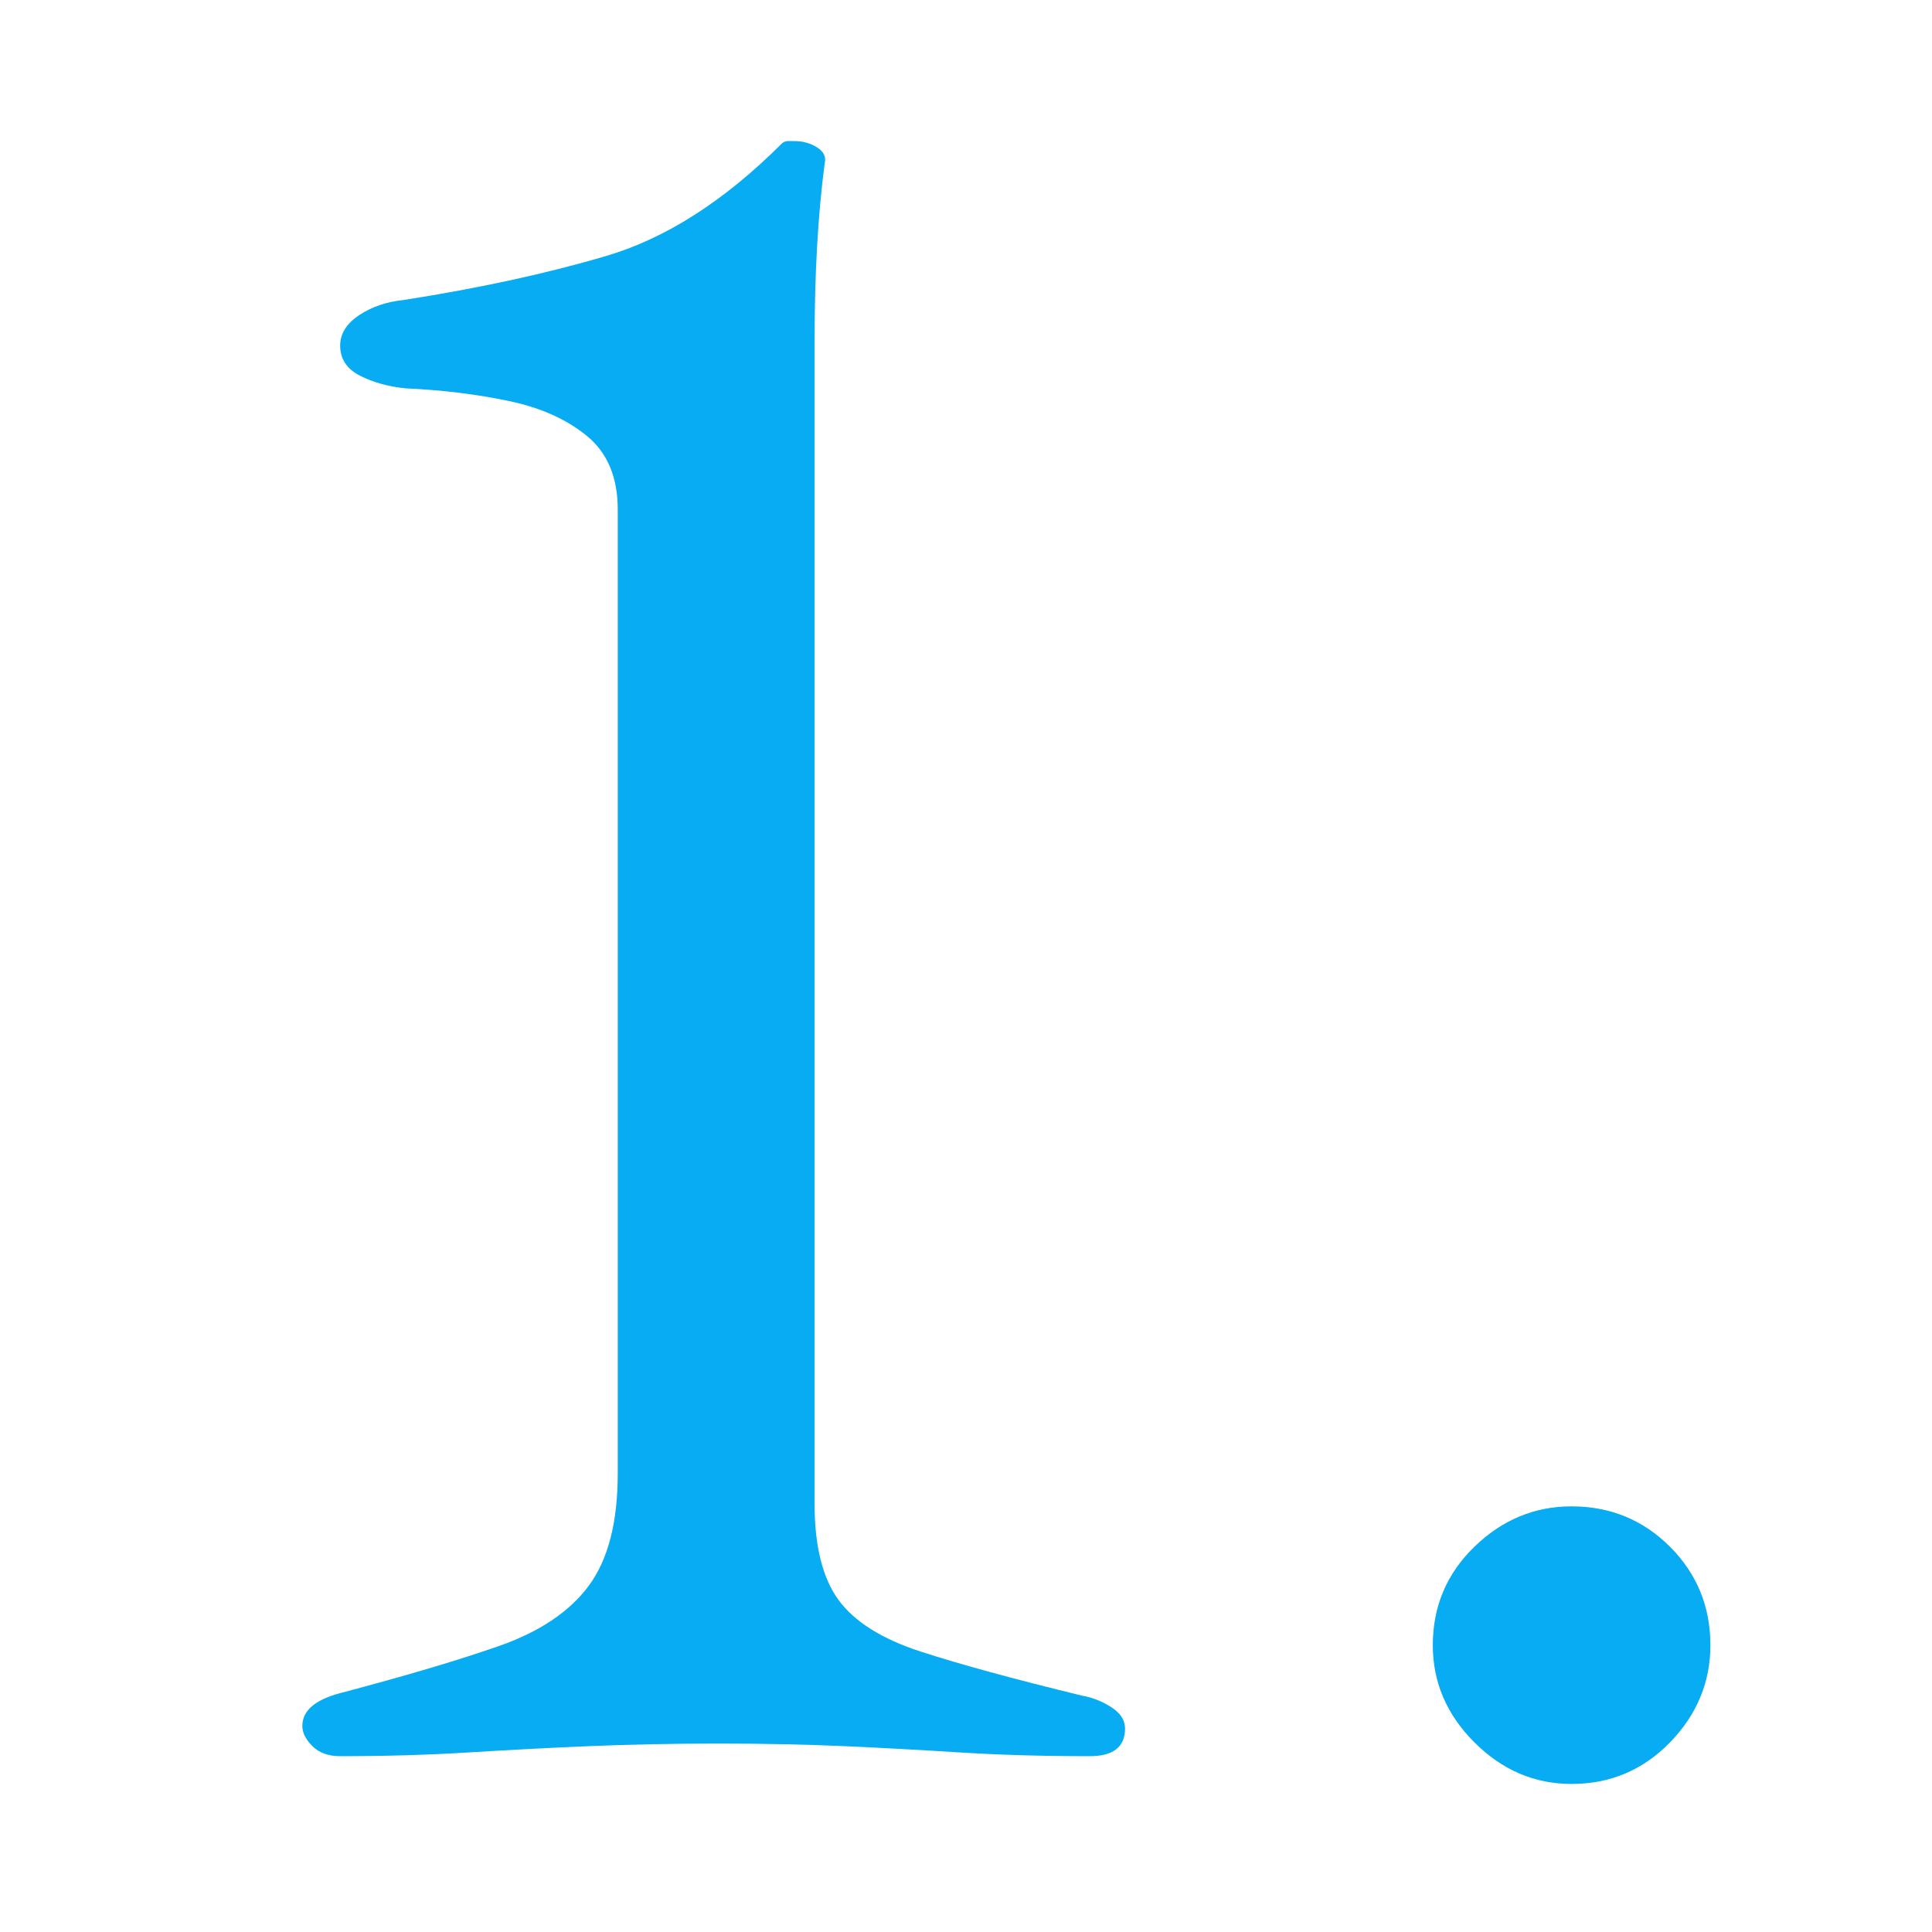 <svg xmlns="http://www.w3.org/2000/svg" xmlns:xlink="http://www.w3.org/1999/xlink" width="300" viewBox="0 0 224.88 225" height="300" preserveAspectRatio="xMidYMid meet"><defs><g></g></defs><g fill="#08acf2" fill-opacity="1"><g transform="translate(8.102, 203.649)"><g><path d="M 31.453 0.875 C 30.078 0.875 29 0.484 28.219 -0.297 C 27.438 -1.078 27.047 -1.859 27.047 -2.641 C 27.047 -4.41 28.516 -5.688 31.453 -6.469 C 38.891 -8.426 45.008 -10.238 49.812 -11.906 C 54.613 -13.57 58.141 -15.922 60.391 -18.953 C 62.648 -21.992 63.781 -26.352 63.781 -32.031 L 63.781 -144.312 C 63.781 -148.031 62.602 -150.867 60.25 -152.828 C 57.895 -154.785 54.859 -156.156 51.141 -156.938 C 47.422 -157.727 43.406 -158.223 39.094 -158.422 C 37.133 -158.609 35.367 -159.094 33.797 -159.875 C 32.234 -160.664 31.453 -161.844 31.453 -163.406 C 31.453 -164.781 32.188 -165.957 33.656 -166.938 C 35.125 -167.914 36.836 -168.504 38.797 -168.703 C 47.609 -170.078 55.492 -171.789 62.453 -173.844 C 69.41 -175.906 76.219 -180.266 82.875 -186.922 C 83.07 -187.117 83.316 -187.219 83.609 -187.219 C 83.91 -187.219 84.156 -187.219 84.344 -187.219 C 85.332 -187.219 86.219 -186.973 87 -186.484 C 87.781 -185.992 88.07 -185.359 87.875 -184.578 C 87.488 -181.641 87.195 -178.453 87 -175.016 C 86.801 -171.586 86.703 -167.816 86.703 -163.703 L 86.703 -28.516 C 86.703 -23.609 87.629 -19.879 89.484 -17.328 C 91.348 -14.785 94.535 -12.781 99.047 -11.312 C 103.555 -9.844 109.828 -8.129 117.859 -6.172 C 119.035 -5.973 120.16 -5.531 121.234 -4.844 C 122.316 -4.164 122.859 -3.332 122.859 -2.344 C 122.859 -0.195 121.484 0.875 118.734 0.875 C 113.254 0.875 108.207 0.727 103.594 0.438 C 98.988 0.145 94.484 -0.098 90.078 -0.297 C 85.672 -0.492 80.82 -0.594 75.531 -0.594 C 70.238 -0.594 65.238 -0.492 60.531 -0.297 C 55.832 -0.098 51.133 0.145 46.438 0.438 C 41.738 0.727 36.742 0.875 31.453 0.875 Z M 31.453 0.875 "></path></g></g></g><g fill="#08acf2" fill-opacity="1"><g transform="translate(149.163, 203.649)"><g><path d="M 33.797 4.109 C 29.484 4.109 25.711 2.492 22.484 -0.734 C 19.254 -3.961 17.641 -7.734 17.641 -12.047 C 17.641 -16.555 19.254 -20.379 22.484 -23.516 C 25.711 -26.648 29.484 -28.219 33.797 -28.219 C 38.305 -28.219 42.129 -26.648 45.266 -23.516 C 48.398 -20.379 49.969 -16.555 49.969 -12.047 C 49.969 -7.734 48.398 -3.961 45.266 -0.734 C 42.129 2.492 38.305 4.109 33.797 4.109 Z M 33.797 4.109 "></path></g></g></g></svg>